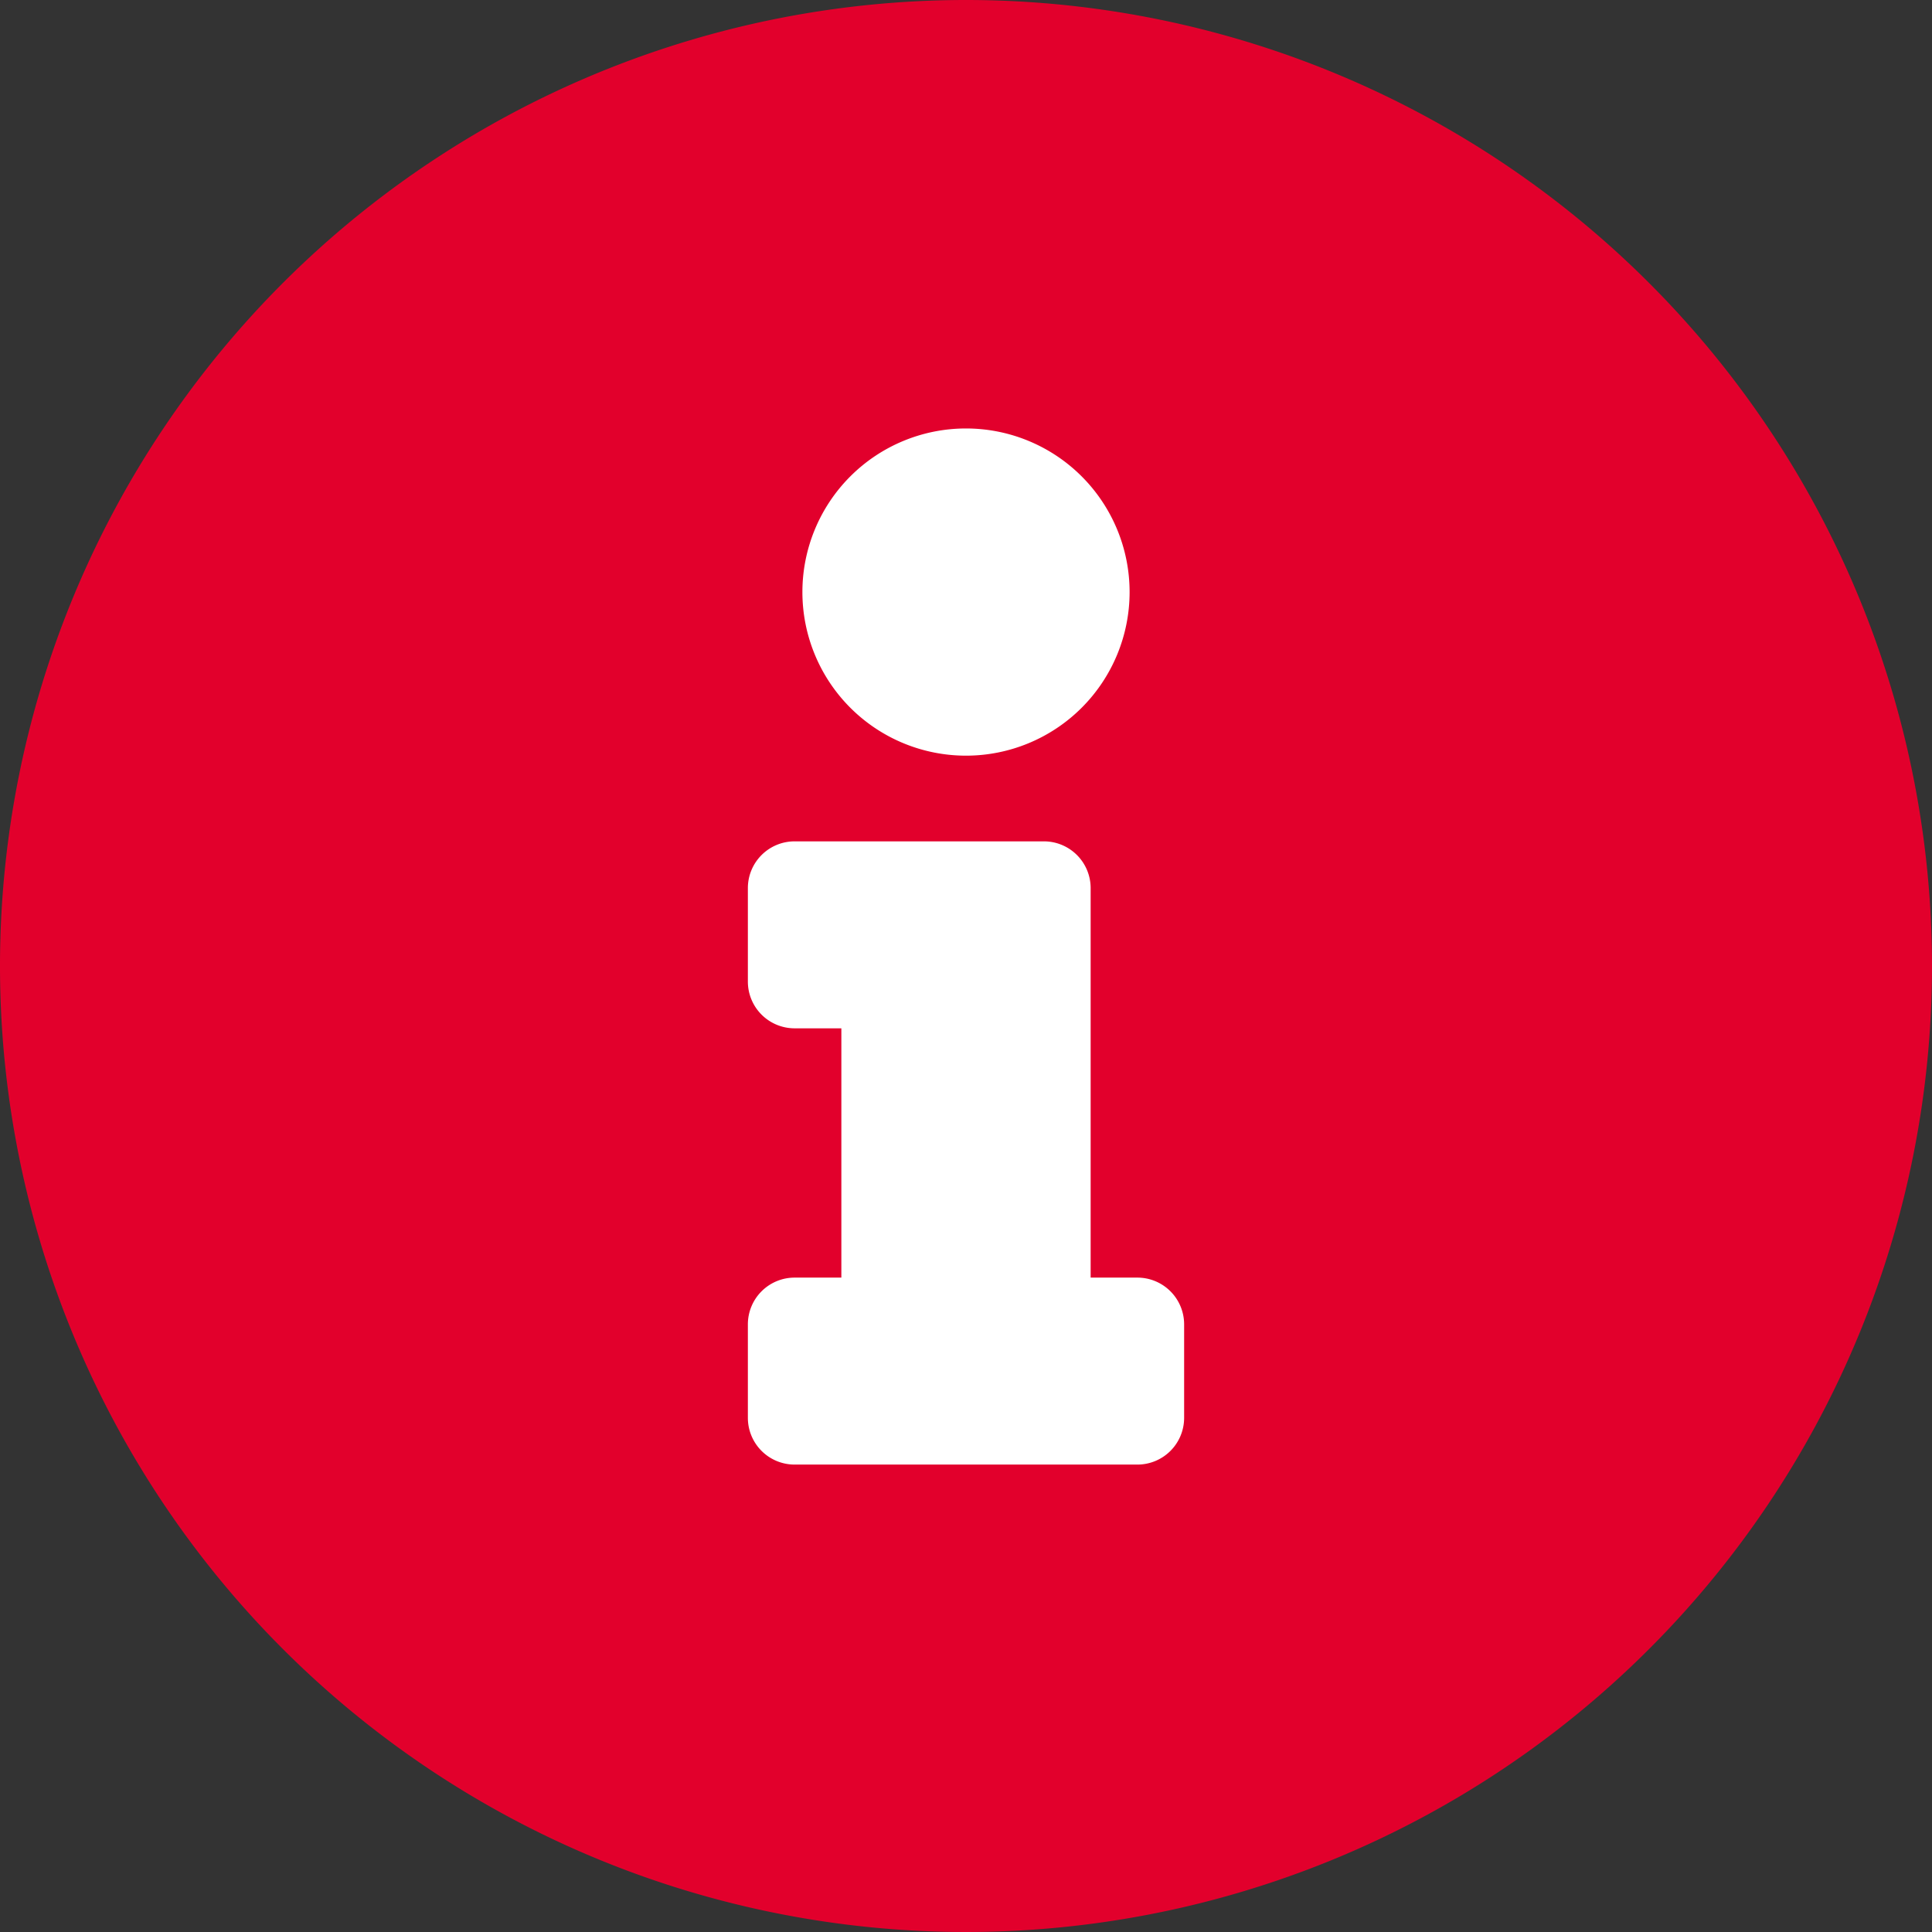 <svg xmlns="http://www.w3.org/2000/svg" width="31" height="31" viewBox="0 0 31 31"><rect x="0" y="0" width="31" height="31" fill="#333333" stroke="none"/><defs><style>.a{fill:#fff;}.b{fill:#e2002c;}</style></defs><g transform="translate(-761 -440)"><circle class="a" cx="12.5" cy="12.5" r="12.5" transform="translate(764 443)"/><path class="b" d="M23.5,8A15.5,15.5,0,1,0,39,23.5,15.5,15.5,0,0,0,23.5,8Zm0,6.875A2.625,2.625,0,1,1,20.875,17.5,2.625,2.625,0,0,1,23.5,14.875ZM27,30.75a.75.75,0,0,1-.75.75h-5.5a.75.75,0,0,1-.75-.75v-1.5a.75.75,0,0,1,.75-.75h.75v-4h-.75a.75.75,0,0,1-.75-.75v-1.5a.75.75,0,0,1,.75-.75h4a.75.75,0,0,1,.75.75V28.5h.75a.75.75,0,0,1,.75.75Z" transform="translate(753 432)"/></g></svg>